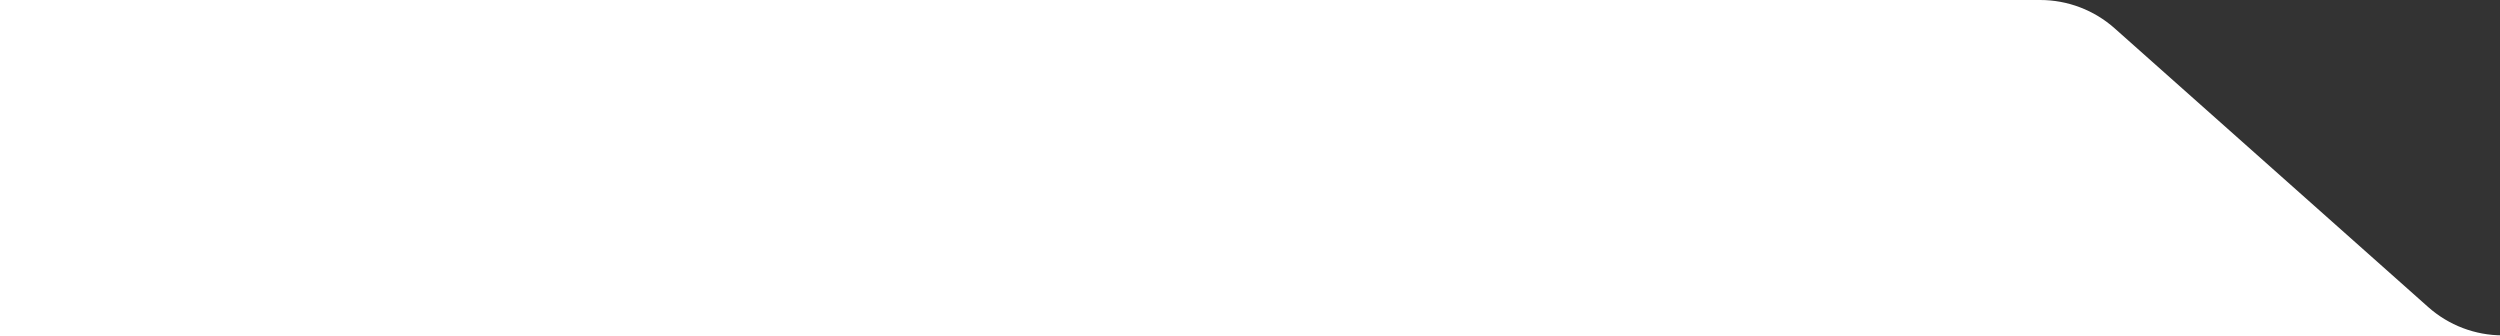 <svg xmlns="http://www.w3.org/2000/svg" width="669" height="90" viewBox="0 0 669 90" fill="none"><rect x="0" y="0" width="669" height="90" fill="#333333" stroke="none"/><g clip-path="url(#clip0_8_5851)"><path d="M545.945 0H0V261H1920V89.745H669.714C662.366 89.745 655.273 87.048 649.782 82.166L565.876 7.578C560.385 2.697 553.292 0 545.945 0Z" fill="white"></path></g><defs><clipPath id="clip0_8_5851"><rect width="669" height="90" fill="white"></rect></clipPath></defs></svg>